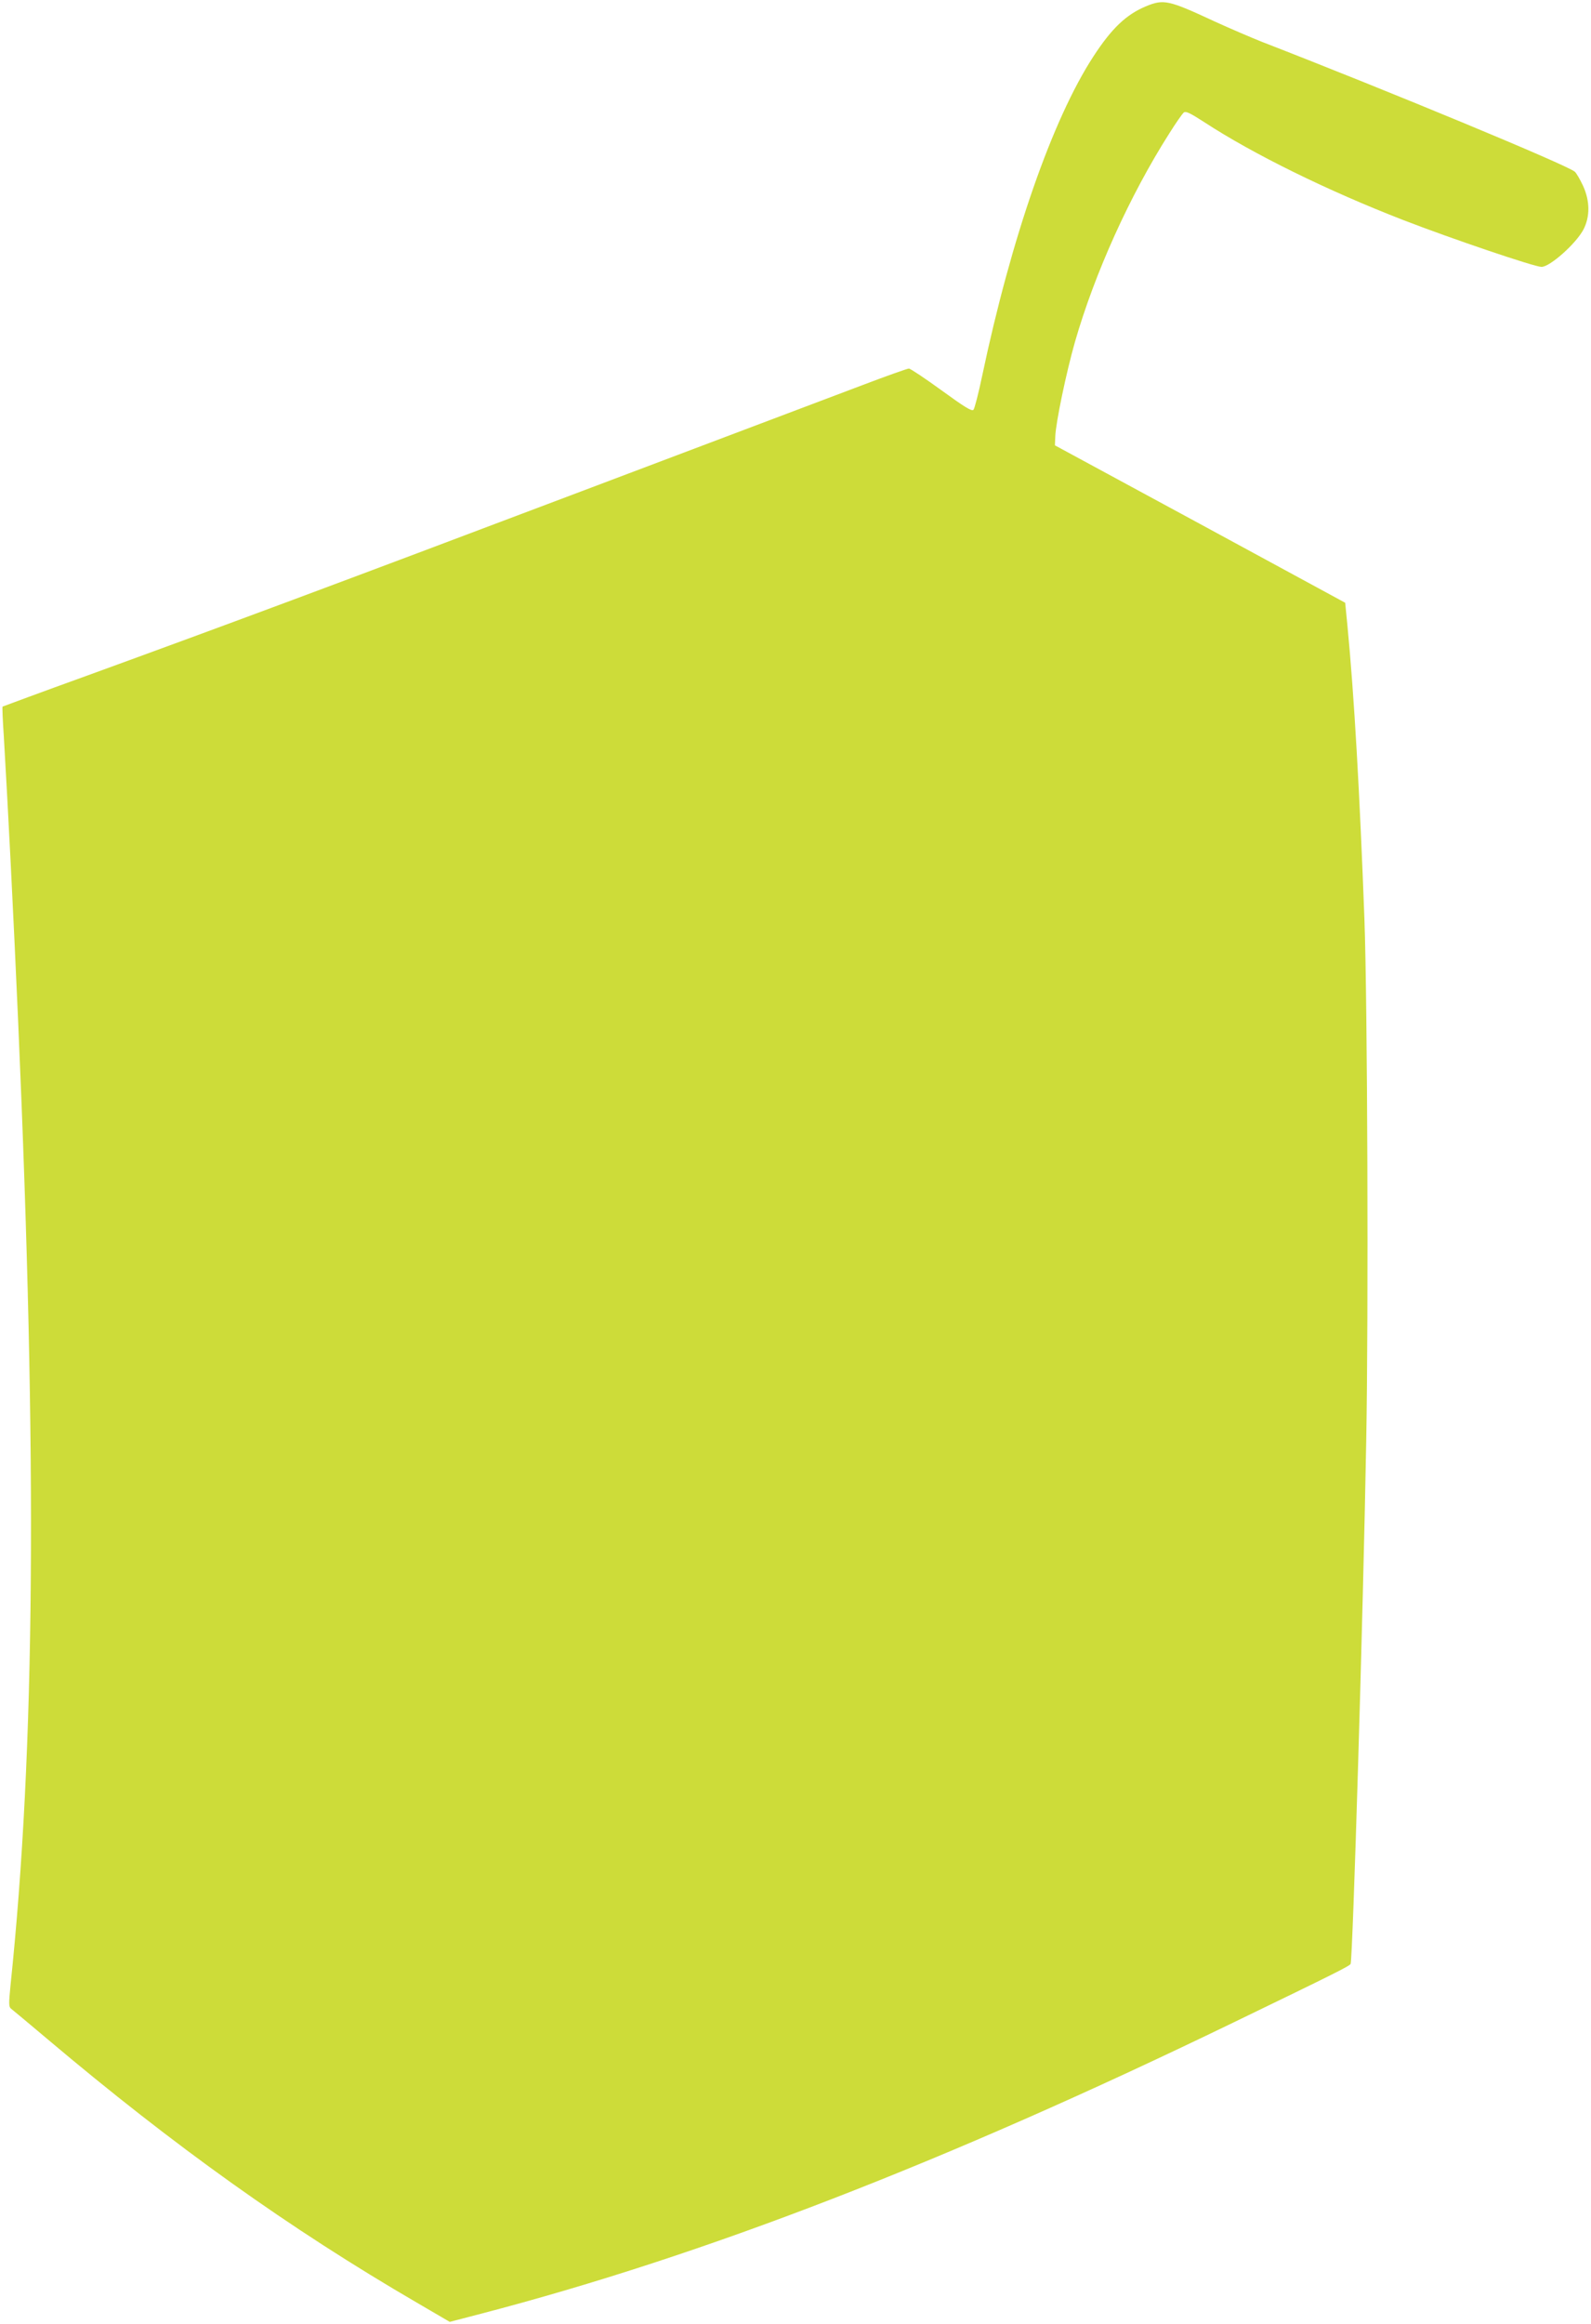 <?xml version="1.0" standalone="no"?>
<!DOCTYPE svg PUBLIC "-//W3C//DTD SVG 20010904//EN"
 "http://www.w3.org/TR/2001/REC-SVG-20010904/DTD/svg10.dtd">
<svg version="1.0" xmlns="http://www.w3.org/2000/svg"
 width="877pt" height="1280pt" viewBox="0 0 877 1280"
 preserveAspectRatio="xMidYMid meet">
<g transform="translate(0,1280) scale(0.1,-0.1)"
fill="#cddc39" stroke="none">
<path d="M6316 12765 c-109 -46 -188 -121 -289 -276 -226 -347 -452 -996 -613
-1759 -20 -96 -42 -181 -48 -187 -9 -10 -48 14 -176 107 -91 66 -172 120 -180
120 -8 0 -121 -40 -250 -89 -129 -49 -831 -314 -1560 -589 -1382 -522 -1941
-730 -2719 -1013 -255 -92 -465 -170 -467 -171 -2 -2 1 -76 7 -163 24 -409 52
-956 79 -1570 106 -2422 94 -4010 -42 -5310 -10 -102 -10 -119 3 -129 8 -6 98
-81 200 -167 699 -590 1335 -1044 2040 -1454 l178 -104 173 45 c1230 321 2547
830 4145 1603 573 277 644 313 648 324 12 35 69 1919 86 2882 13 697 7 2408
-10 2875 -26 694 -56 1226 -94 1618 l-12 122 -800 434 -800 433 2 49 c3 78 61
354 108 519 109 379 302 807 521 1151 35 56 71 107 79 114 11 9 33 -1 112 -52
269 -176 680 -378 1098 -540 269 -104 724 -258 762 -258 47 0 190 128 231 205
37 71 37 157 -2 242 -16 34 -36 69 -45 77 -38 35 -1012 439 -1726 716 -60 24
-177 74 -260 112 -254 118 -280 124 -379 83z"/>
</g>
</svg>
